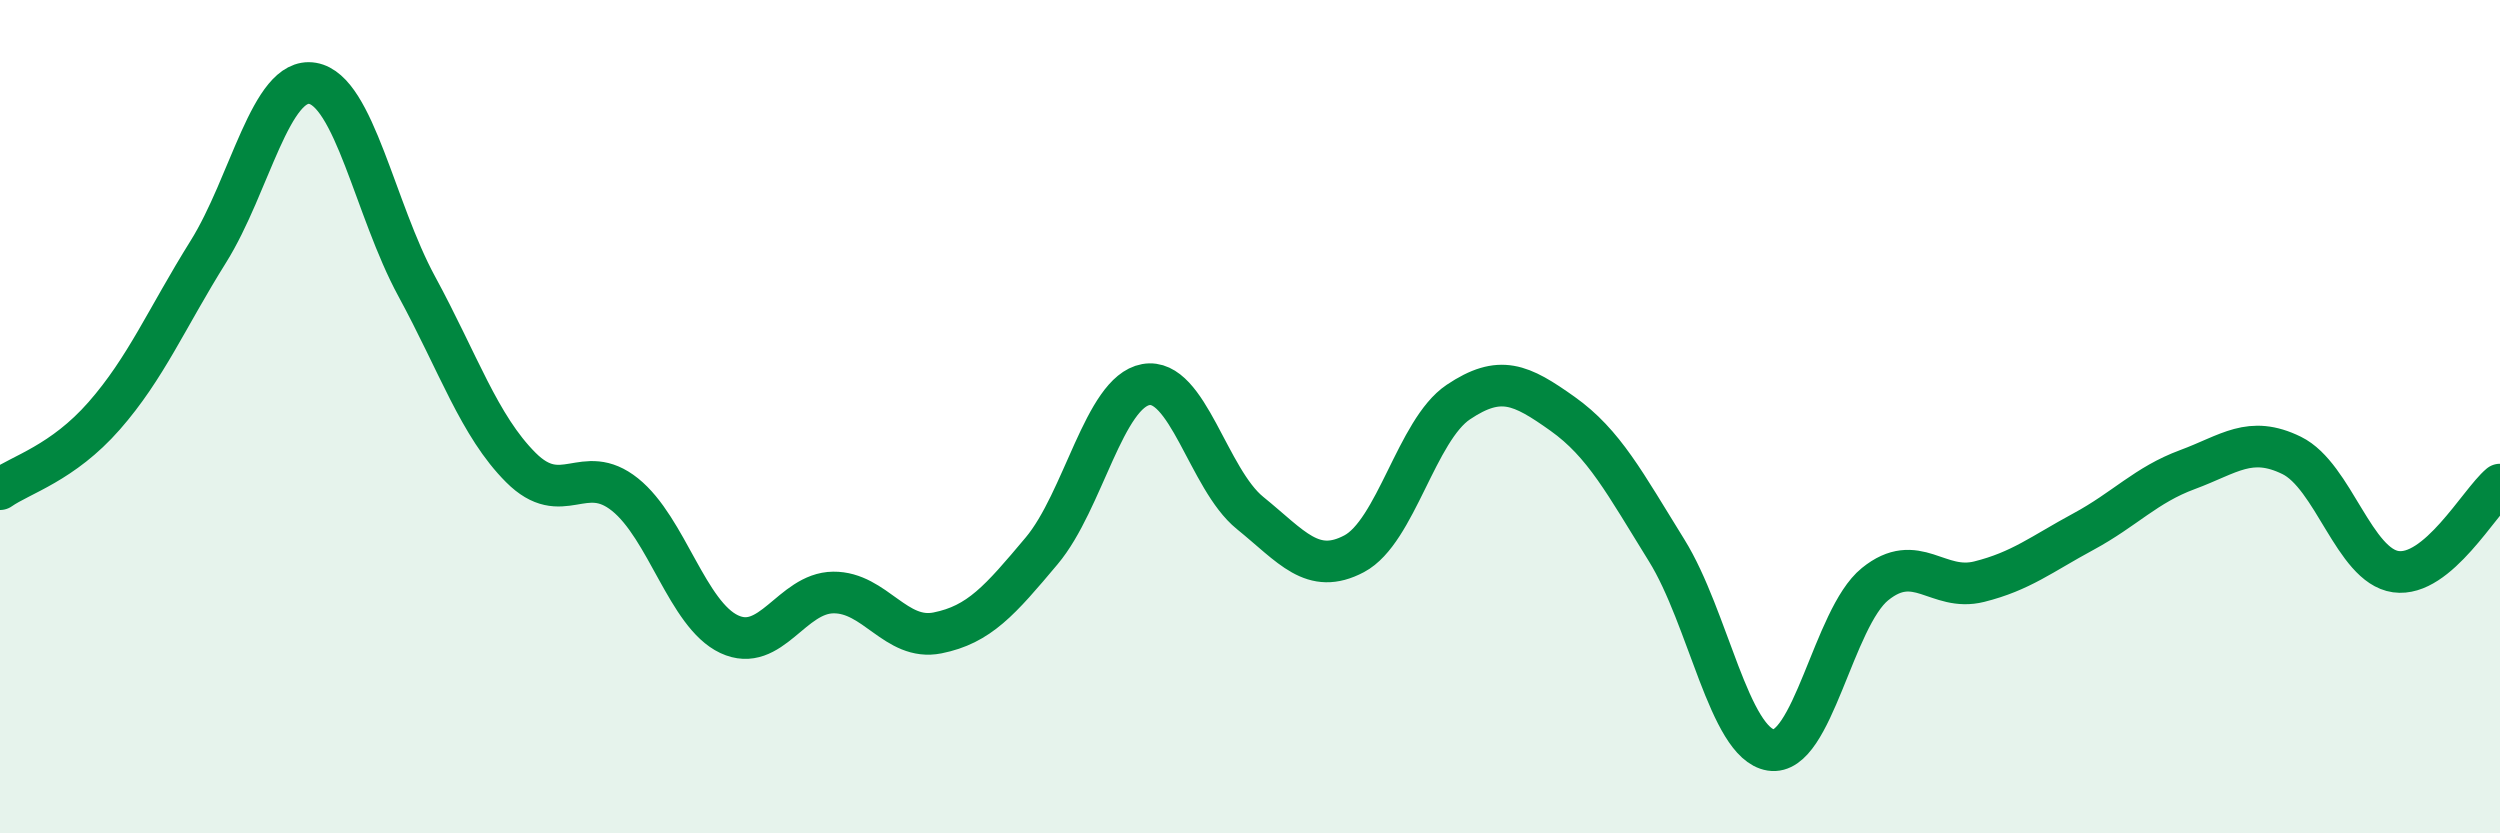 
    <svg width="60" height="20" viewBox="0 0 60 20" xmlns="http://www.w3.org/2000/svg">
      <path
        d="M 0,11.74 C 0.5,11.39 1.5,11.12 2.5,9.98 C 3.5,8.84 4,7.64 5,6.04 C 6,4.44 6.5,1.83 7.5,2 C 8.5,2.17 9,5.03 10,6.87 C 11,8.71 11.5,10.22 12.5,11.22 C 13.5,12.22 14,11.07 15,11.87 C 16,12.67 16.5,14.75 17.5,15.22 C 18.5,15.69 19,14.23 20,14.22 C 21,14.21 21.5,15.39 22.5,15.19 C 23.5,14.99 24,14.41 25,13.22 C 26,12.03 26.5,9.41 27.5,9.23 C 28.5,9.05 29,11.5 30,12.31 C 31,13.12 31.5,13.82 32.5,13.29 C 33.5,12.76 34,10.32 35,9.65 C 36,8.98 36.5,9.22 37.5,9.93 C 38.5,10.64 39,11.6 40,13.21 C 41,14.82 41.5,17.84 42.5,18 C 43.5,18.16 44,14.83 45,14.02 C 46,13.21 46.5,14.21 47.5,13.96 C 48.5,13.71 49,13.3 50,12.76 C 51,12.22 51.5,11.64 52.5,11.27 C 53.5,10.9 54,10.44 55,10.93 C 56,11.42 56.5,13.58 57.5,13.72 C 58.5,13.86 59.5,12.05 60,11.63L60 20L0 20Z"
        fill="#008740"
        opacity="0.1"
        stroke-linecap="round"
        stroke-linejoin="round"
      />
      <path
        d="M 0,11.74 C 0.5,11.39 1.5,11.12 2.5,9.98 C 3.5,8.84 4,7.64 5,6.04 C 6,4.44 6.5,1.83 7.5,2 C 8.5,2.17 9,5.03 10,6.87 C 11,8.71 11.5,10.22 12.5,11.22 C 13.5,12.22 14,11.07 15,11.87 C 16,12.67 16.5,14.75 17.5,15.22 C 18.5,15.69 19,14.23 20,14.22 C 21,14.21 21.5,15.39 22.5,15.19 C 23.5,14.99 24,14.41 25,13.22 C 26,12.03 26.5,9.41 27.5,9.23 C 28.5,9.05 29,11.5 30,12.31 C 31,13.12 31.5,13.82 32.5,13.29 C 33.5,12.76 34,10.32 35,9.65 C 36,8.98 36.5,9.22 37.5,9.93 C 38.5,10.64 39,11.6 40,13.21 C 41,14.82 41.5,17.84 42.5,18 C 43.5,18.16 44,14.83 45,14.02 C 46,13.21 46.5,14.21 47.5,13.96 C 48.5,13.71 49,13.3 50,12.76 C 51,12.22 51.5,11.64 52.5,11.27 C 53.5,10.9 54,10.44 55,10.93 C 56,11.42 56.5,13.58 57.5,13.72 C 58.5,13.86 59.5,12.05 60,11.63"
        stroke="#008740"
        stroke-width="1"
        fill="none"
        stroke-linecap="round"
        stroke-linejoin="round"
      />
    </svg>
  